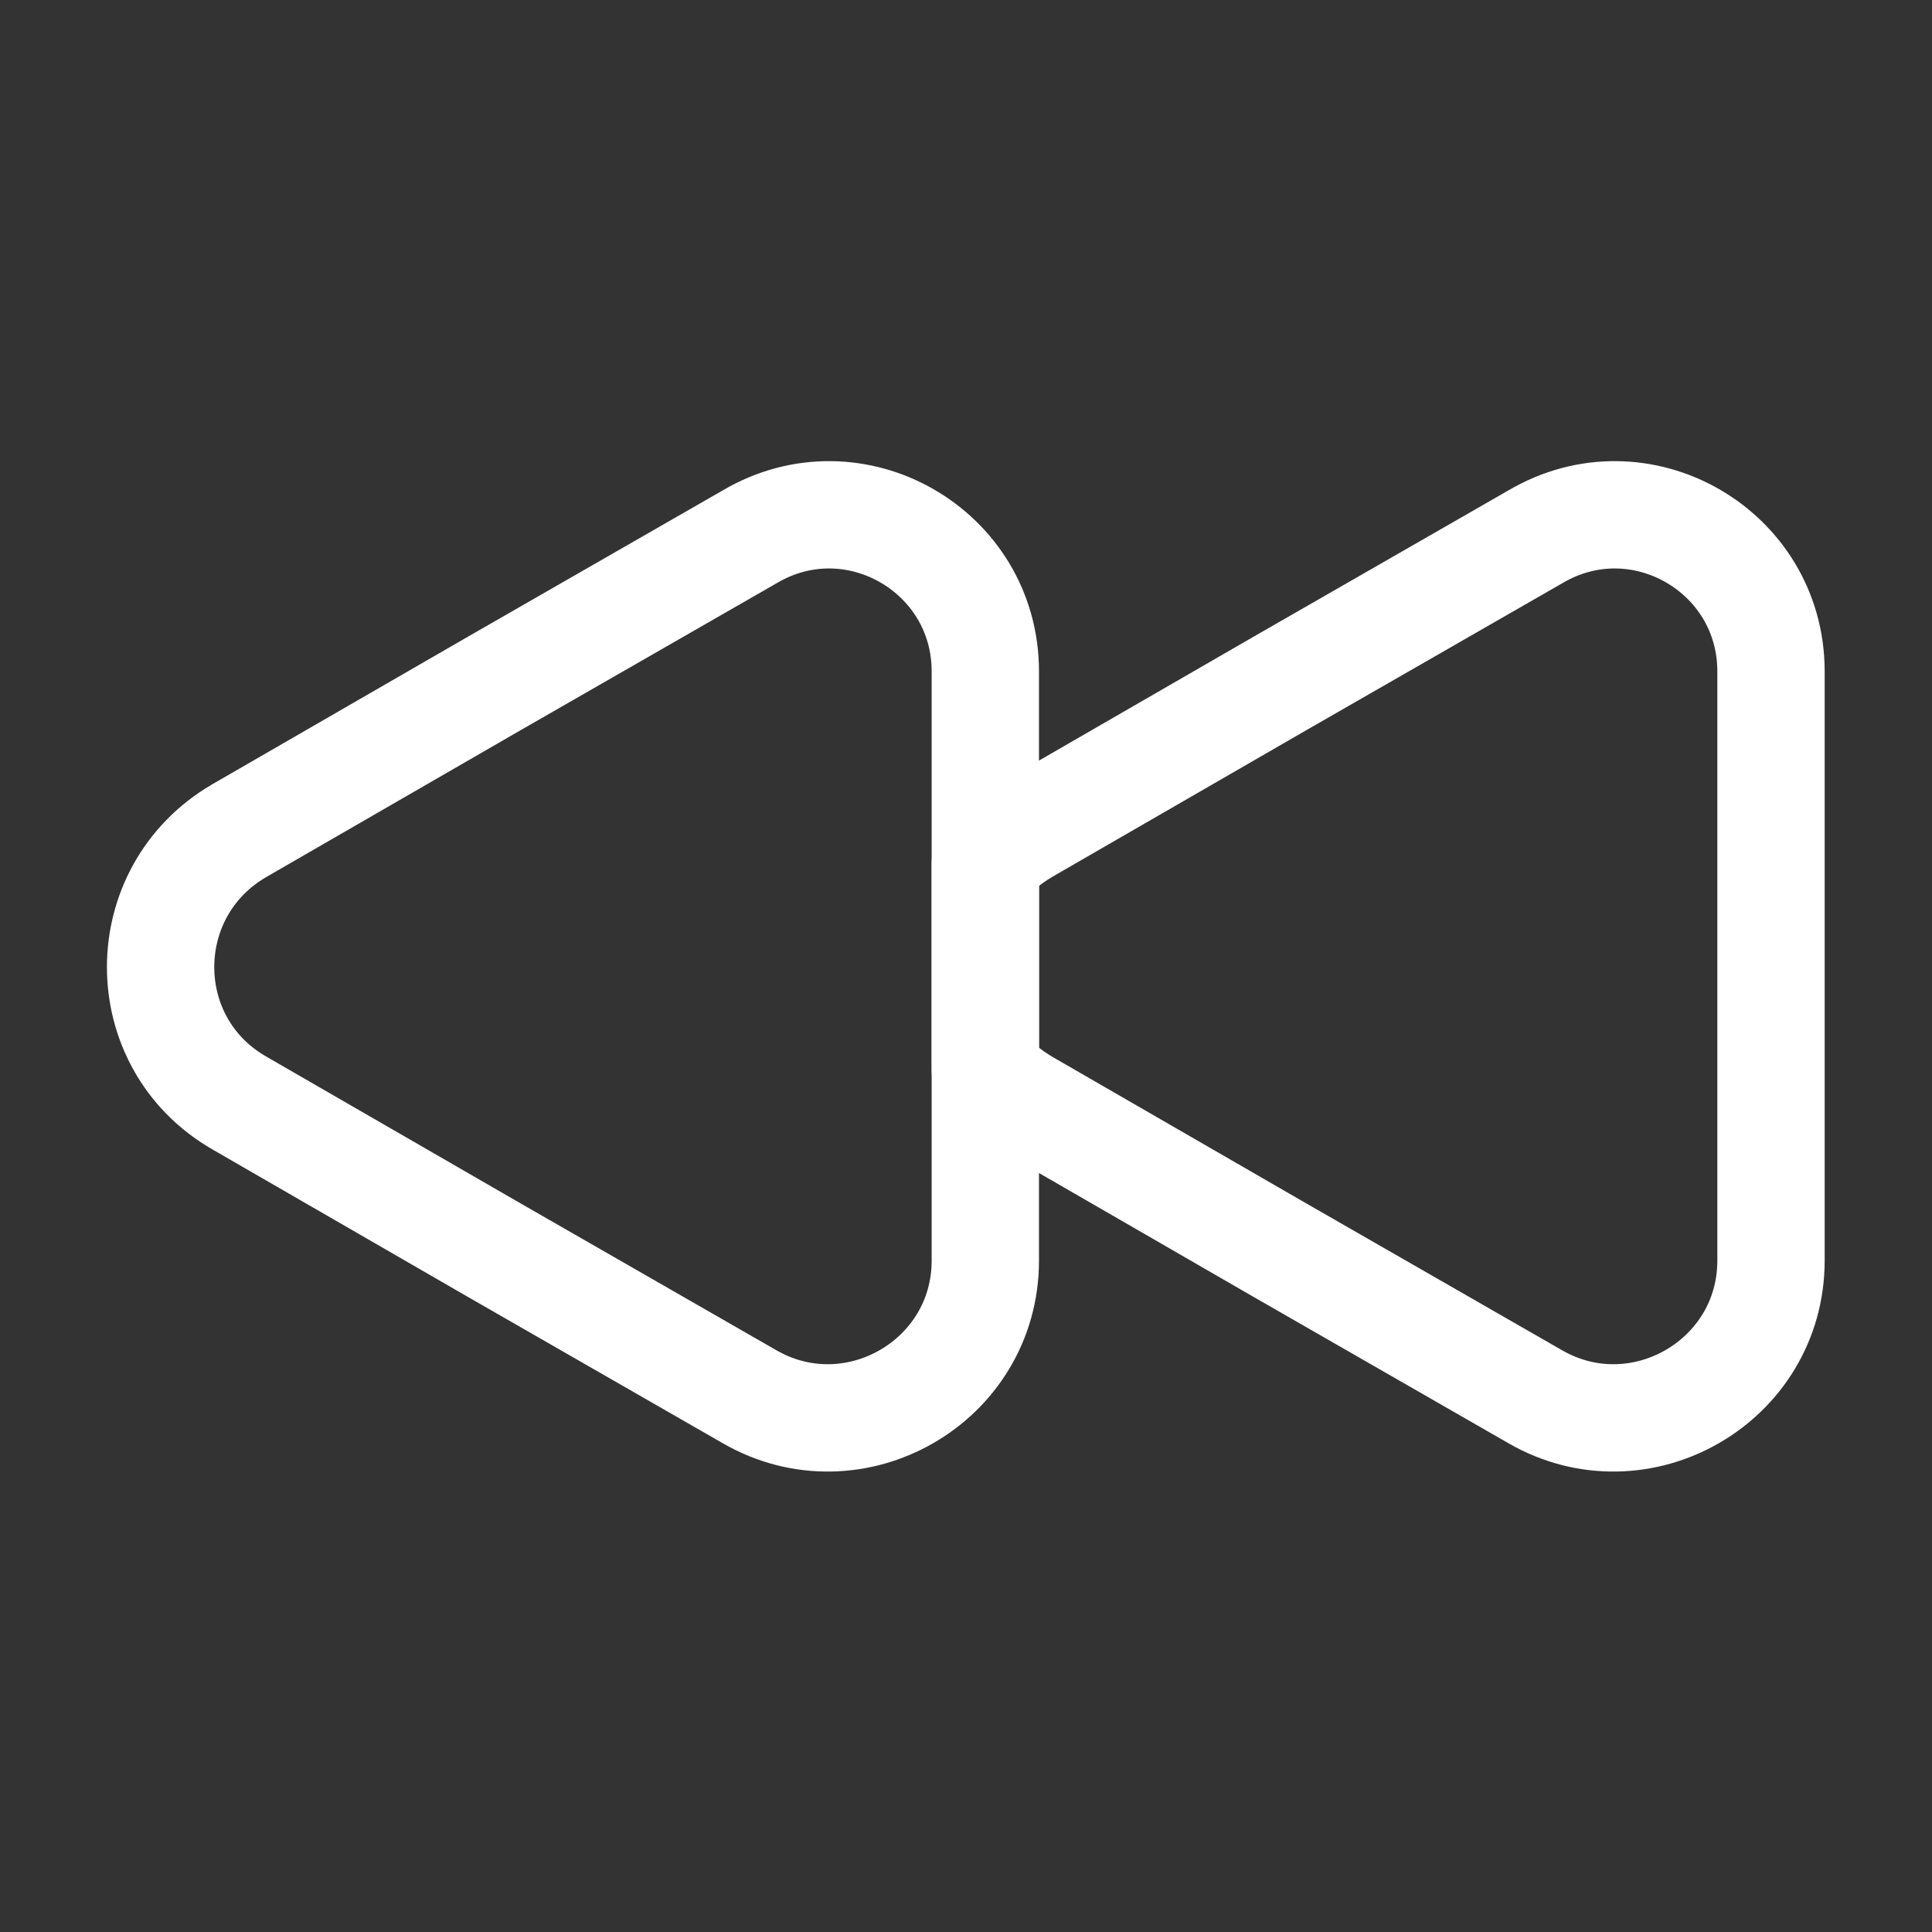 <svg width="36" height="36" viewBox="0 0 36 36" fill="none" xmlns="http://www.w3.org/2000/svg">
<rect x="0" y="0" width="36" height="36" fill="#333333" stroke="none"/>
<path d="M33 12.51V23.49C33 25.74 30.555 27.15 28.605 26.025L23.85 23.295L19.095 20.55C18.795 20.37 18.555 20.175 18.36 19.935V16.095C18.555 15.855 18.795 15.66 19.095 15.48L23.85 12.735L28.605 10.005C30.555 8.85 33 10.26 33 12.51Z" stroke="#FFF" stroke-width="2" stroke-linecap="round" stroke-linejoin="round"/>
<path d="M18.36 12.51V23.49C18.36 25.74 15.915 27.15 13.965 26.025L9.21 23.295L4.455 20.55C2.505 19.425 2.505 16.62 4.455 15.48L9.21 12.735L13.965 10.005C15.915 8.85 18.36 10.26 18.36 12.51Z" stroke="#FFF" stroke-width="2" stroke-linecap="round" stroke-linejoin="round"/>
</svg>
